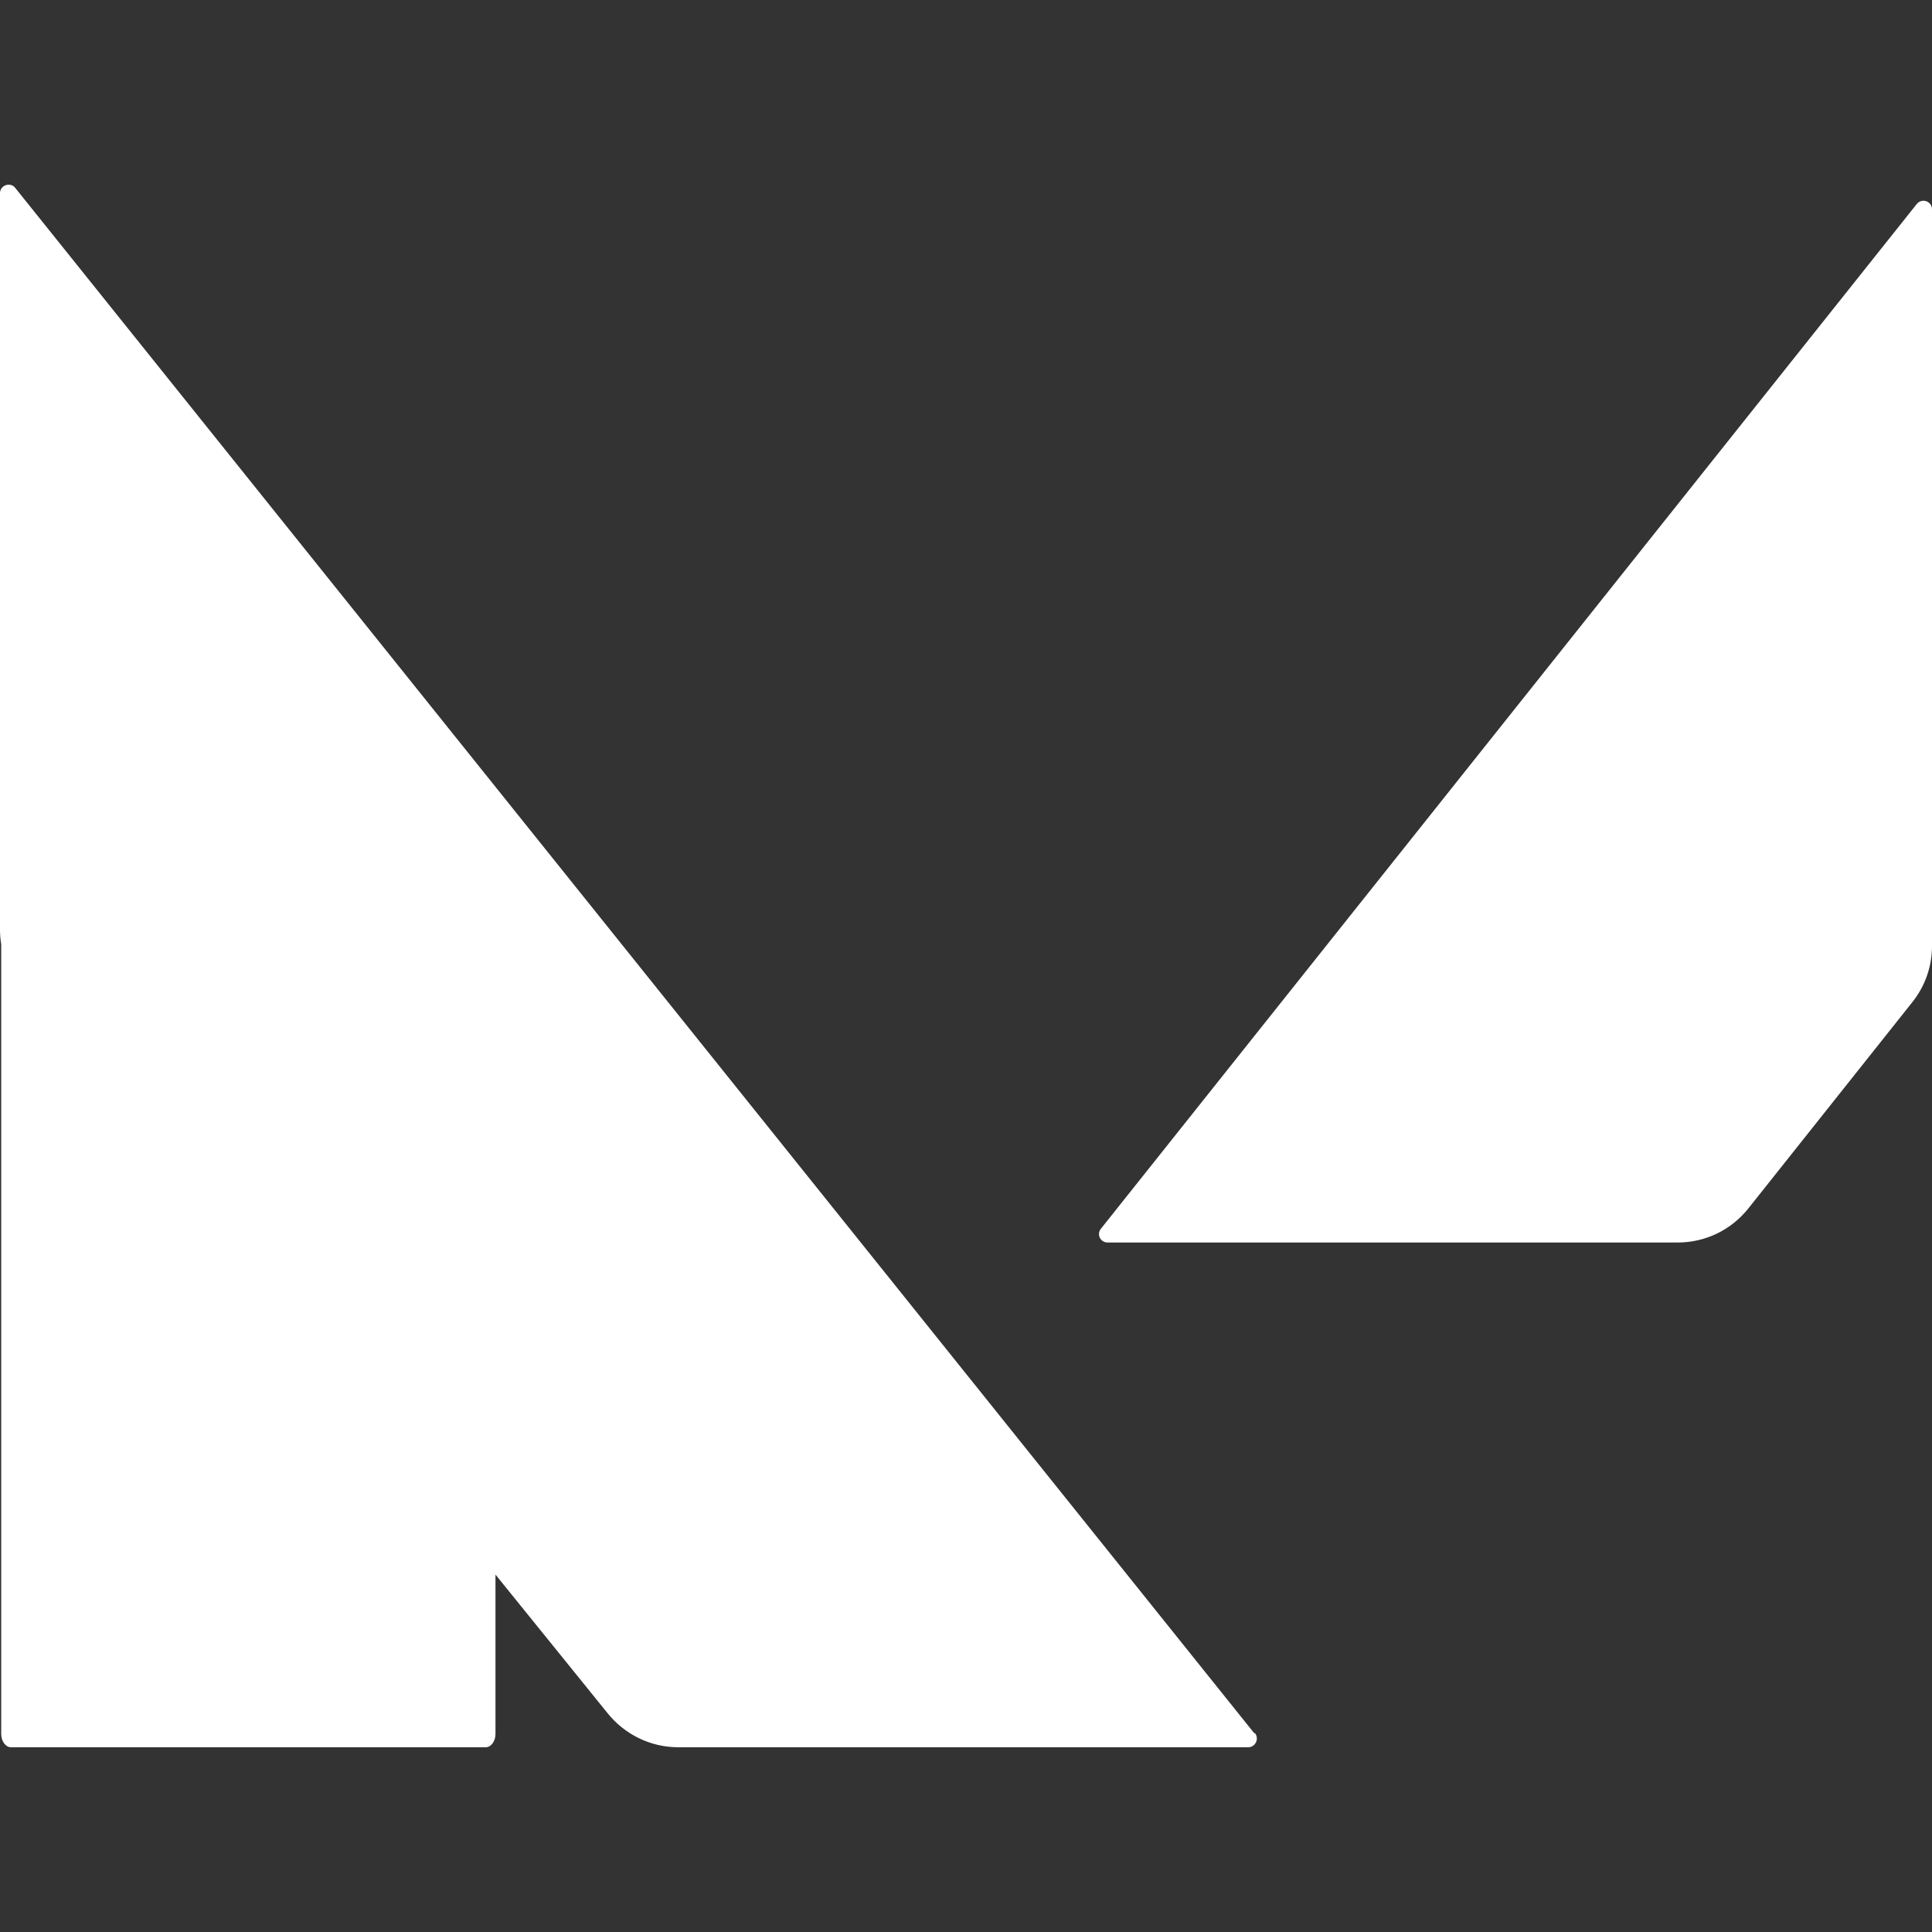 <?xml version="1.0" encoding="UTF-8"?><svg id="uuid-2c6a9c57-0127-4b72-85d1-ce747a01140c" xmlns="http://www.w3.org/2000/svg" viewBox="0 0 48 48"><rect x="0" y="0" width="48" height="48" fill="#333333" stroke="none"/><path d="M43.44,30.02l4.07-5.12c.32-.4.49-.89.49-1.4V5.2c0-.2-.25-.29-.38-.13l-20.27,25.46c-.11.14-.01.34.17.34h14.16c.69,0,1.33-.31,1.76-.85Z" style="fill:#fff;"/><path d="M31.16,43.06L.38,4.67c-.12-.16-.38-.07-.38.13v18.3c0,.12.01.24.03.36v19.62c0,.18.11.33.24.33h11.8c.13,0,.24-.15.24-.33v-3.96l2.79,3.45c.43.53,1.07.84,1.75.84h14.16c.18,0,.28-.21.17-.35Z" style="fill:#fff;"/></svg>